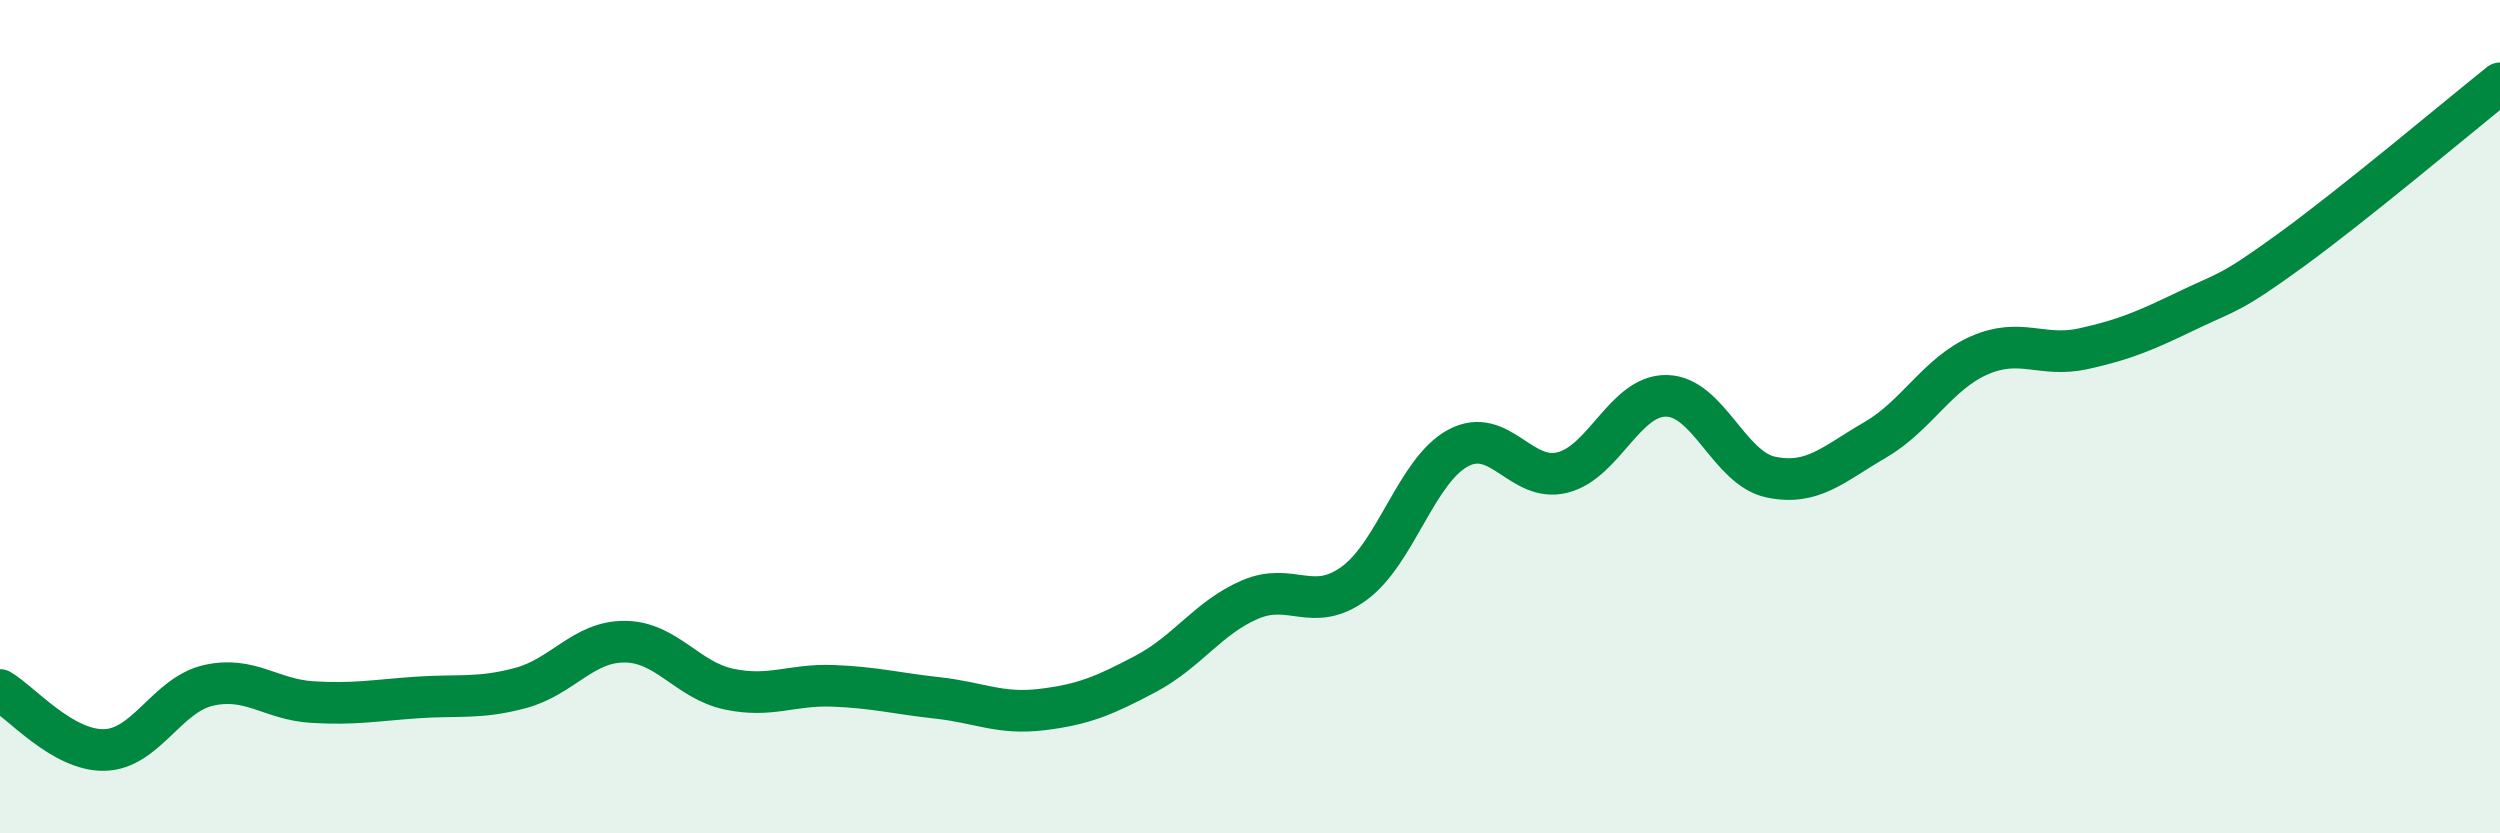 
    <svg width="60" height="20" viewBox="0 0 60 20" xmlns="http://www.w3.org/2000/svg">
      <path
        d="M 0,16.56 C 0.5,16.85 1.5,18.02 2.5,18 C 3.5,17.98 4,16.68 5,16.45 C 6,16.22 6.5,16.79 7.5,16.85 C 8.5,16.91 9,16.81 10,16.74 C 11,16.67 11.5,16.78 12.5,16.51 C 13.5,16.24 14,15.39 15,15.4 C 16,15.41 16.5,16.33 17.5,16.54 C 18.5,16.75 19,16.42 20,16.46 C 21,16.5 21.5,16.64 22.5,16.75 C 23.5,16.86 24,17.15 25,17.03 C 26,16.91 26.5,16.7 27.5,16.17 C 28.5,15.64 29,14.82 30,14.39 C 31,13.96 31.5,14.73 32.5,14 C 33.5,13.27 34,11.28 35,10.75 C 36,10.22 36.5,11.59 37.5,11.34 C 38.5,11.09 39,9.48 40,9.5 C 41,9.52 41.5,11.24 42.5,11.45 C 43.5,11.66 44,11.14 45,10.56 C 46,9.98 46.5,8.97 47.5,8.53 C 48.5,8.09 49,8.59 50,8.37 C 51,8.15 51.5,7.93 52.5,7.45 C 53.5,6.97 53.5,7.08 55,5.99 C 56.5,4.9 59,2.8 60,2L60 20L0 20Z"
        fill="#008740"
        opacity="0.1"
        stroke-linecap="round"
        stroke-linejoin="round"
      />
      <path
        d="M 0,16.56 C 0.5,16.85 1.5,18.02 2.5,18 C 3.5,17.98 4,16.68 5,16.45 C 6,16.22 6.5,16.79 7.5,16.85 C 8.5,16.91 9,16.81 10,16.74 C 11,16.67 11.5,16.78 12.5,16.51 C 13.5,16.24 14,15.39 15,15.4 C 16,15.41 16.5,16.33 17.5,16.54 C 18.5,16.75 19,16.42 20,16.46 C 21,16.5 21.5,16.64 22.5,16.75 C 23.5,16.86 24,17.15 25,17.03 C 26,16.91 26.5,16.7 27.5,16.17 C 28.5,15.64 29,14.82 30,14.39 C 31,13.96 31.5,14.73 32.5,14 C 33.5,13.27 34,11.28 35,10.75 C 36,10.22 36.5,11.59 37.5,11.34 C 38.5,11.09 39,9.48 40,9.5 C 41,9.52 41.5,11.24 42.5,11.45 C 43.5,11.66 44,11.14 45,10.56 C 46,9.98 46.5,8.97 47.5,8.53 C 48.5,8.09 49,8.59 50,8.37 C 51,8.15 51.5,7.93 52.5,7.45 C 53.5,6.97 53.5,7.08 55,5.99 C 56.5,4.9 59,2.8 60,2"
        stroke="#008740"
        stroke-width="1"
        fill="none"
        stroke-linecap="round"
        stroke-linejoin="round"
      />
    </svg>
  